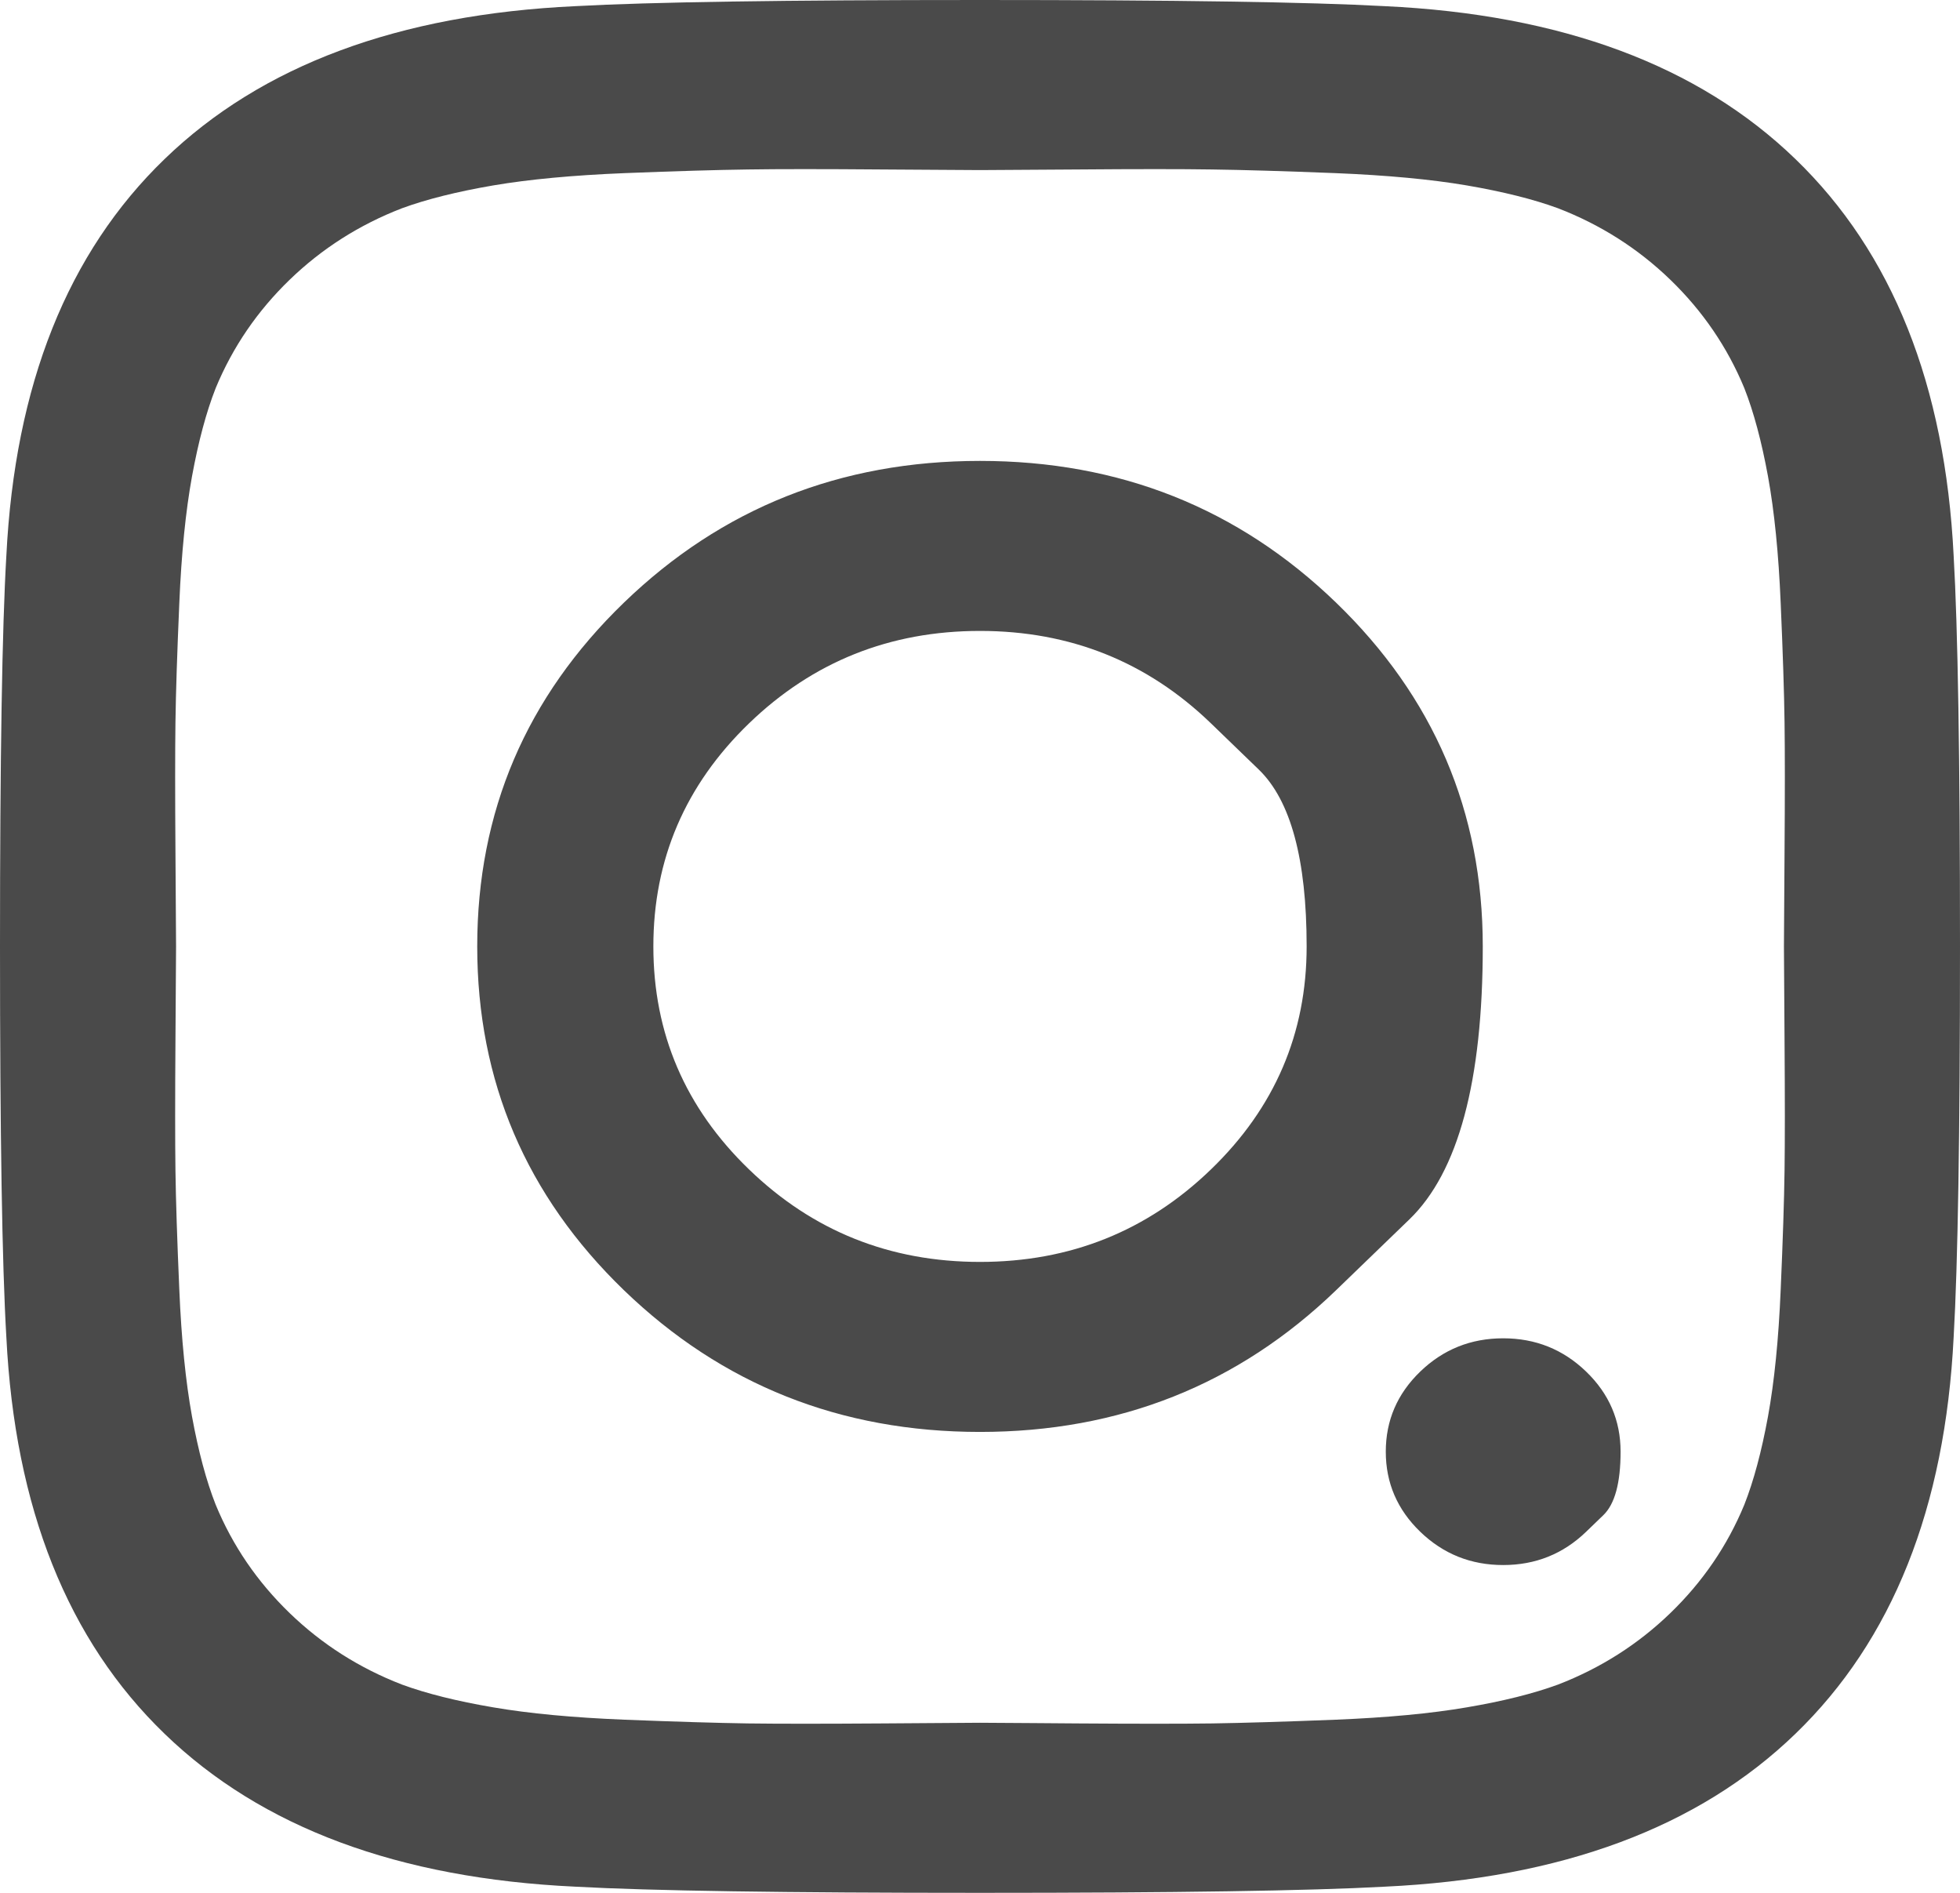 <?xml version="1.0" encoding="utf-8"?>
<svg xmlns="http://www.w3.org/2000/svg" fill="none" height="100%" overflow="visible" preserveAspectRatio="none" style="display: block;" viewBox="0 0 29 28" width="100%">
<path d="M17.917 10.7C17.917 10.7 18.153 10.928 18.625 11.384C19.097 11.84 19.333 12.712 19.333 14C19.333 15.288 18.861 16.388 17.917 17.299C16.973 18.211 15.834 18.667 14.5 18.667C13.166 18.667 12.027 18.211 11.083 17.299C10.139 16.388 9.667 15.288 9.667 14C9.667 12.712 10.139 11.612 11.083 10.7C12.027 9.789 13.166 9.333 14.5 9.333C15.834 9.333 16.973 9.789 17.917 10.7ZM19.768 19.086C19.768 19.086 20.13 18.736 20.853 18.038C21.577 17.339 21.939 15.993 21.939 14C21.939 12.007 21.215 10.312 19.768 8.914C18.32 7.516 16.564 6.818 14.5 6.818C12.436 6.818 10.68 7.516 9.232 8.914C7.785 10.312 7.061 12.007 7.061 14C7.061 15.993 7.785 17.688 9.232 19.086C10.68 20.483 12.436 21.182 14.5 21.182C16.564 21.182 18.32 20.483 19.768 19.086ZM23.468 22.659C23.468 22.659 23.553 22.577 23.723 22.413C23.893 22.249 23.978 21.936 23.978 21.474C23.978 21.012 23.808 20.617 23.468 20.289C23.128 19.961 22.719 19.797 22.241 19.797C21.763 19.797 21.354 19.961 21.014 20.289C20.674 20.617 20.504 21.012 20.504 21.474C20.504 21.936 20.674 22.331 21.014 22.659C21.354 22.987 21.763 23.151 22.241 23.151C22.719 23.151 23.128 22.987 23.468 22.659ZM15.944 25.494C15.944 25.494 15.726 25.492 15.288 25.489C14.851 25.486 14.588 25.484 14.5 25.484C14.412 25.484 13.93 25.487 13.056 25.494C12.181 25.5 11.517 25.5 11.064 25.494C10.611 25.487 10.003 25.469 9.242 25.439C8.48 25.408 7.832 25.348 7.297 25.256C6.762 25.165 6.312 25.053 5.947 24.919C5.318 24.676 4.764 24.324 4.286 23.862C3.808 23.4 3.442 22.866 3.191 22.258C3.052 21.905 2.936 21.471 2.841 20.954C2.747 20.438 2.684 19.812 2.653 19.077C2.621 18.342 2.602 17.755 2.596 17.318C2.59 16.88 2.59 16.239 2.596 15.395C2.602 14.55 2.605 14.085 2.605 14C2.605 13.915 2.602 13.45 2.596 12.605C2.59 11.761 2.59 11.12 2.596 10.682C2.602 10.245 2.621 9.658 2.653 8.923C2.684 8.188 2.747 7.562 2.841 7.046C2.936 6.529 3.052 6.095 3.191 5.742C3.442 5.135 3.808 4.6 4.286 4.138C4.764 3.676 5.318 3.324 5.947 3.081C6.312 2.947 6.762 2.835 7.297 2.743C7.832 2.652 8.48 2.592 9.242 2.561C10.003 2.531 10.611 2.513 11.064 2.507C11.517 2.5 12.181 2.5 13.056 2.507C13.93 2.513 14.412 2.516 14.5 2.516C14.588 2.516 15.07 2.513 15.944 2.507C16.819 2.5 17.483 2.5 17.936 2.507C18.389 2.513 18.997 2.531 19.758 2.561C20.52 2.592 21.168 2.652 21.703 2.743C22.238 2.835 22.688 2.947 23.053 3.081C23.682 3.324 24.236 3.676 24.714 4.138C25.192 4.6 25.558 5.135 25.809 5.742C25.948 6.095 26.064 6.529 26.159 7.046C26.253 7.562 26.316 8.188 26.347 8.923C26.379 9.658 26.398 10.245 26.404 10.682C26.41 11.12 26.41 11.761 26.404 12.605C26.398 13.45 26.395 13.915 26.395 14C26.395 14.085 26.398 14.55 26.404 15.395C26.41 16.239 26.41 16.88 26.404 17.318C26.398 17.755 26.379 18.342 26.347 19.077C26.316 19.812 26.253 20.438 26.159 20.954C26.064 21.471 25.948 21.905 25.809 22.258C25.558 22.866 25.192 23.4 24.714 23.862C24.236 24.324 23.682 24.676 23.053 24.919C22.688 25.053 22.238 25.165 21.703 25.256C21.168 25.348 20.52 25.408 19.758 25.439C18.997 25.469 18.389 25.487 17.936 25.494C17.483 25.5 16.819 25.5 15.944 25.494ZM28.906 19.779C28.968 18.709 29 16.783 29 14C29 11.217 28.968 9.291 28.906 8.221C28.78 5.694 27.999 3.737 26.564 2.352C25.13 0.966 23.103 0.213 20.485 0.091C19.377 0.03 17.382 0 14.5 0C11.618 0 9.623 0.03 8.515 0.091C5.897 0.213 3.87 0.966 2.436 2.352C1.001 3.737 0.22 5.694 0.094 8.221C0.031 9.291 0 11.217 0 14C0 16.783 0.031 18.709 0.094 19.779C0.22 22.306 1.001 24.263 2.436 25.648C3.87 27.034 5.897 27.787 8.515 27.909C9.623 27.97 11.618 28 14.5 28C17.382 28 19.377 27.97 20.485 27.909C23.103 27.787 25.13 27.034 26.564 25.648C27.999 24.263 28.78 22.306 28.906 19.779Z" fill="#4A4A4A" id="Vector"/>
</svg>